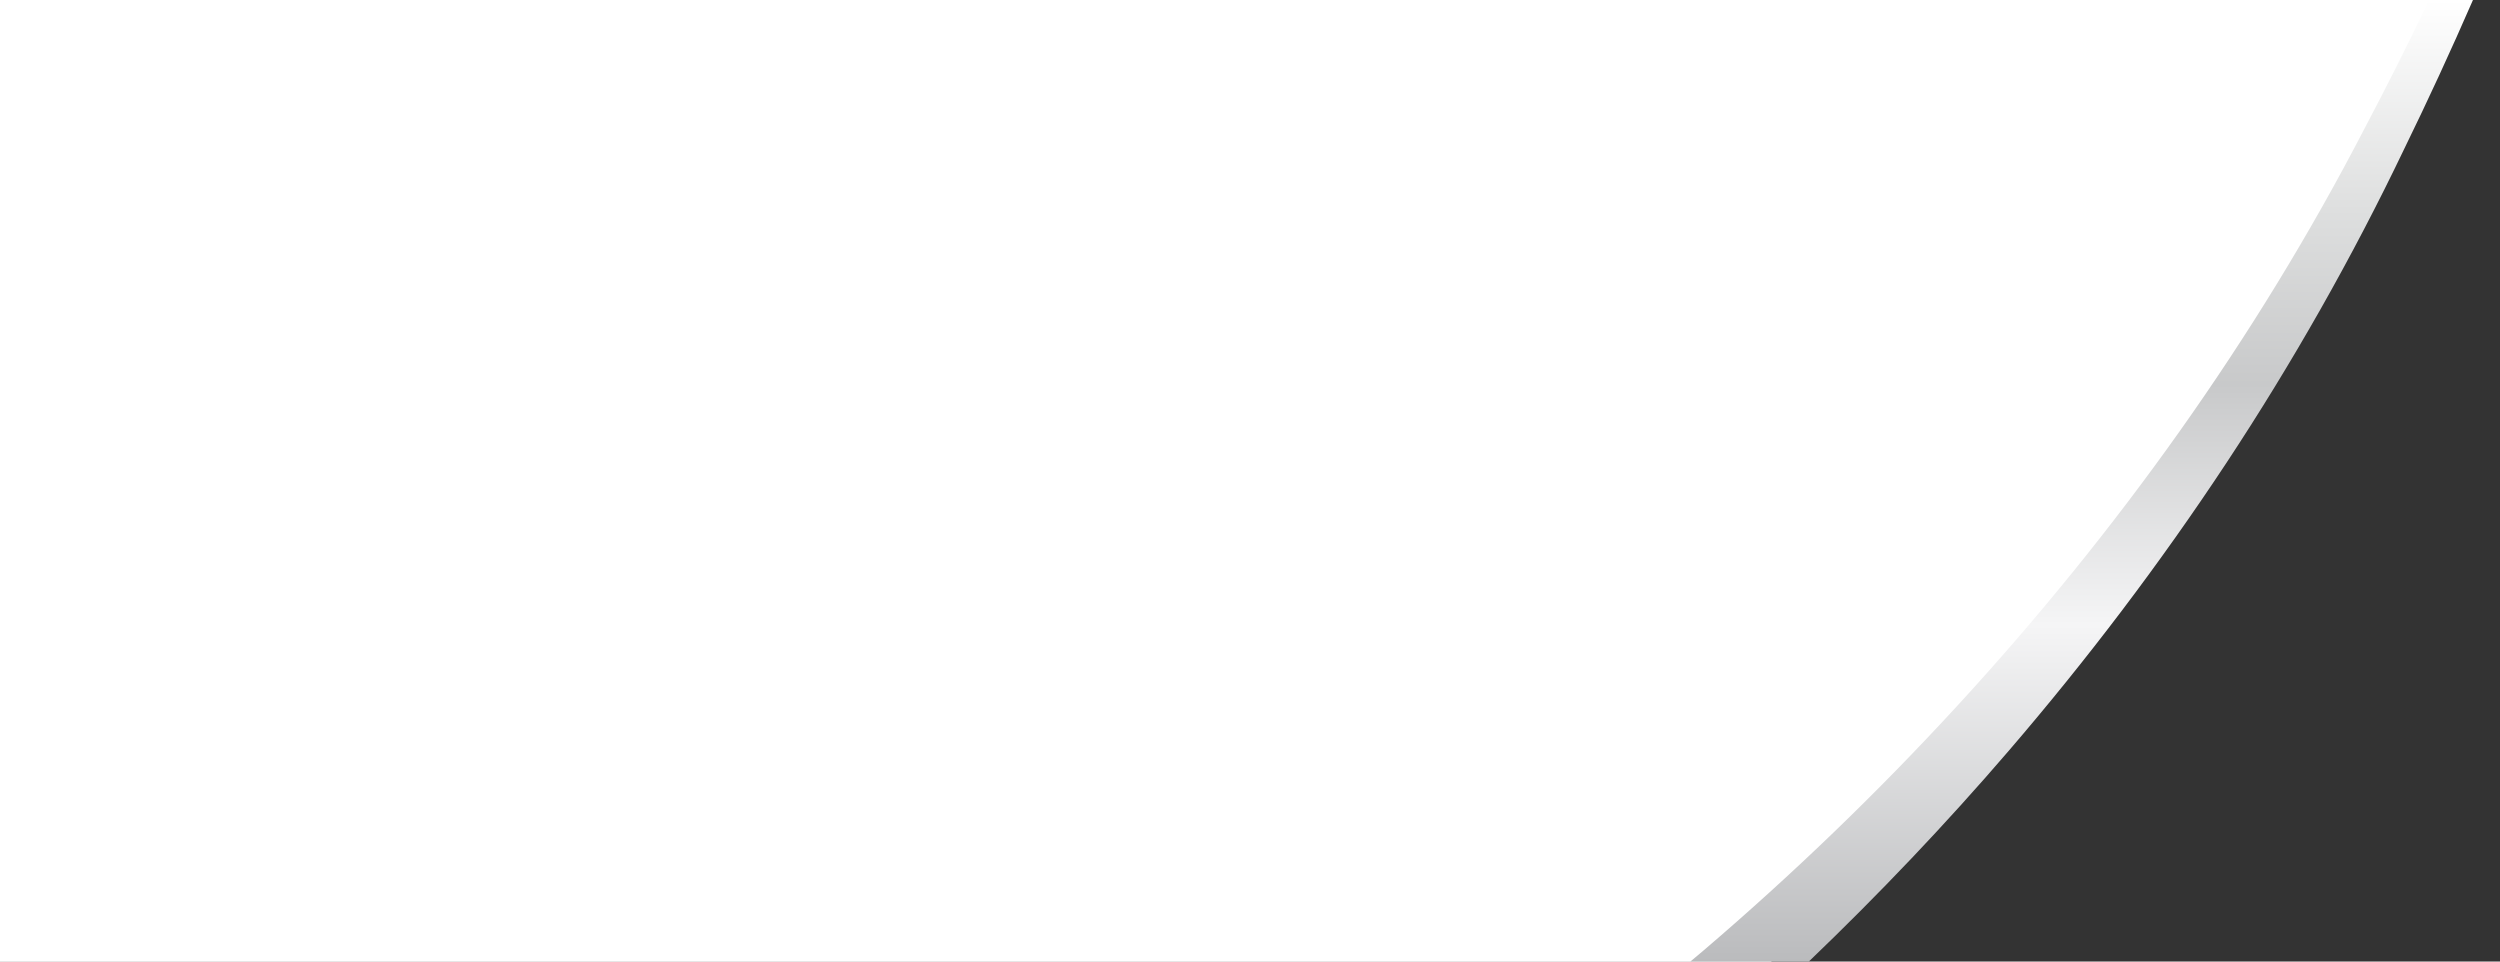 <?xml version="1.0" encoding="utf-8"?>
<!-- Generator: Adobe Illustrator 26.4.1, SVG Export Plug-In . SVG Version: 6.00 Build 0)  -->
<svg version="1.1" id="a" xmlns="http://www.w3.org/2000/svg" xmlns:xlink="http://www.w3.org/1999/xlink" x="0px" y="0px"
	 width="260px" height="100px" viewBox="0 0 260 100" style="enable-background:new 0 0 260 100;" xml:space="preserve">
<rect x="0" y="0" width="260" height="100" fill="#333333" stroke="none"/>
<style type="text/css">
	.st0{fill:#FFFFFF;}
	.st1{fill:url(#SVGID_1_);}
</style>
<g>
	<path class="st0" d="M184.187,100H0V0h255.209c0,0-15.798,35.503-33.675,58.508C202.12,83.49,184.187,100,184.187,100z
		"/>
	<path class="st0" d="M184.187,100H0V0h255.209c0,0-15.798,35.503-33.675,58.508C202.12,83.49,184.187,100,184.187,100z
		"/>
</g>
<linearGradient id="SVGID_1_" gradientUnits="userSpaceOnUse" x1="216.495" y1="100" x2="216.495" y2="-4.520985e-05">
	<stop  offset="0" style="stop-color:#BABBBD"/>
	<stop  offset="0.35" style="stop-color:#F5F5F6"/>
	<stop  offset="0.6" style="stop-color:#C8C9CA"/>
	<stop  offset="0.775" style="stop-color:#DDDEDE"/>
	<stop  offset="1" style="stop-color:#FFFFFF"/>
</linearGradient>
<path class="st1" d="M252.636,0c-2.168,4.522-4.42,9.003-6.761,13.435c-11.319,21.838-25.72,41.907-42.289,59.937
	c-8.283,9.015-17.108,17.522-26.397,25.459c-0.46,0.393-0.926,0.778-1.389,1.168h12.317
	c7.276-6.972,14.225-14.273,20.783-21.906c8.168-9.504,15.75-19.503,22.646-29.949
	c6.889-10.44,13.089-21.369,18.469-32.609c2.506-5.125,4.895-10.307,7.173-15.536H252.636z"/>
</svg>
